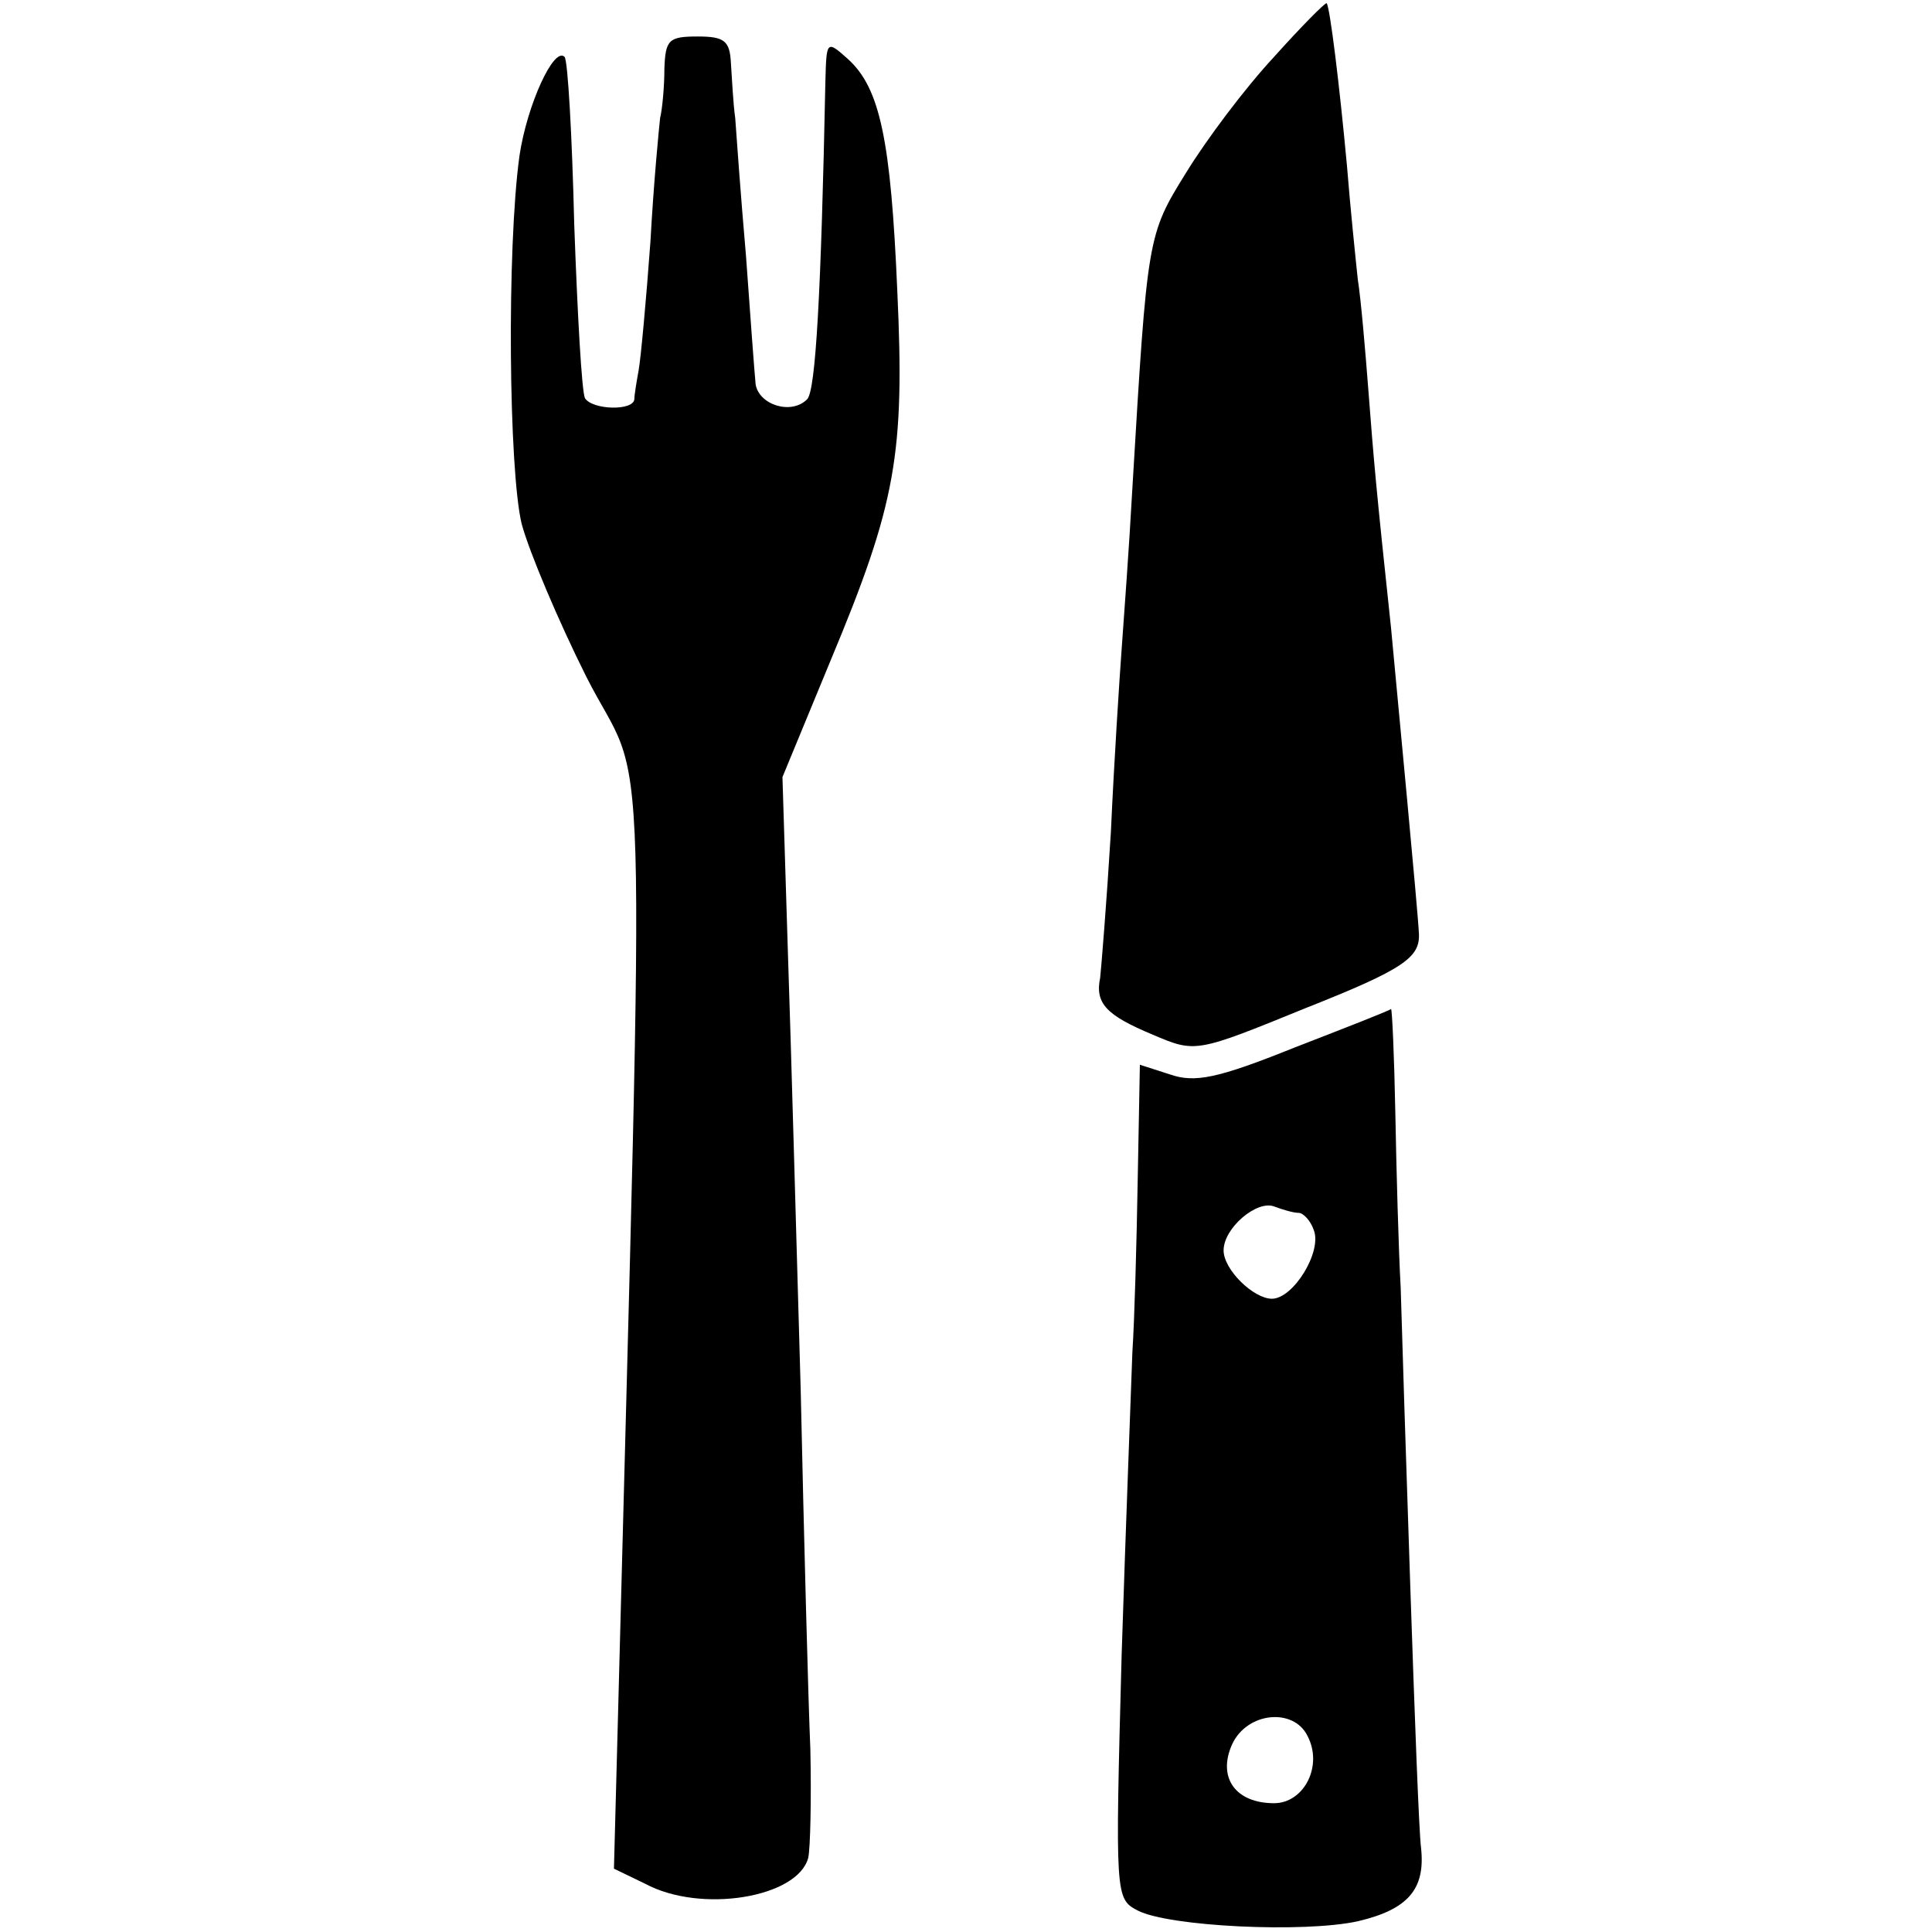 <?xml version="1.0" standalone="no"?>
<!DOCTYPE svg PUBLIC "-//W3C//DTD SVG 20010904//EN"
 "http://www.w3.org/TR/2001/REC-SVG-20010904/DTD/svg10.dtd">
<svg version="1.0" xmlns="http://www.w3.org/2000/svg"
 width="180pt" height="180pt" viewBox="0 0 180 180"
 preserveAspectRatio="xMidYMid meet">
<g transform="translate(0,180) scale(0.1,-0.1)"
fill="#000000" stroke="none">
<path d="M1187 1747 c-27 -29 -63 -77 -82 -108 -36 -58 -36 -59 -50 -294 -3
-55 -8 -122 -10 -150 -2 -27 -7 -104 -10 -170 -4 -66 -9 -127 -10 -136 -5 -24
6 -35 49 -53 40 -17 40 -17 143 25 91 36 106 47 105 69 -1 22 -20 220 -26 285
-14 131 -16 155 -21 220 -3 39 -7 86 -10 105 -2 19 -7 67 -10 105 -7 76 -16
149 -19 152 -1 1 -23 -21 -49 -50z"/>
<path d="M619 1736 c0 -17 -2 -38 -4 -46 -1 -9 -6 -60 -9 -115 -4 -55 -9 -109
-11 -120 -2 -11 -4 -23 -4 -27 -1 -11 -39 -10 -46 1 -3 6 -7 78 -10 162 -2 83
-6 153 -9 156 -10 10 -35 -45 -42 -92 -12 -87 -10 -293 2 -343 7 -26 34 -90
60 -142 58 -115 55 6 29 -998 l-3 -113 29 -14 c52 -28 142 -13 152 24 2 9 3
55 2 101 -2 47 -6 198 -9 335 -4 138 -9 322 -12 410 l-5 161 45 109 c61 146
69 192 62 344 -6 140 -16 189 -46 216 -20 18 -20 17 -21 -21 -4 -197 -9 -288
-17 -296 -15 -15 -45 -5 -48 14 -1 10 -5 64 -9 120 -5 57 -9 114 -10 128 -2
14 -3 37 -4 51 -1 21 -6 25 -31 25 -27 0 -30 -3 -31 -30z"/>
<path d="M1206 824 c-72 -29 -93 -33 -116 -25 l-28 9 -2 -106 c-1 -59 -3 -132
-5 -162 -1 -30 -6 -157 -10 -282 -6 -225 -6 -227 15 -238 29 -15 155 -21 205
-10 47 11 63 30 59 68 -2 15 -6 124 -10 242 -4 118 -8 244 -9 280 -2 36 -4
109 -5 163 -1 53 -3 97 -4 97 0 -1 -41 -17 -90 -36z m4 -154 c4 0 11 -7 14
-16 8 -20 -19 -64 -39 -64 -17 0 -45 27 -45 45 0 21 31 47 47 41 8 -3 18 -6
23 -6z m8 -487 c15 -28 -3 -63 -31 -63 -36 0 -53 24 -39 55 14 30 57 34 70 8z"/>
</g>
</svg>
